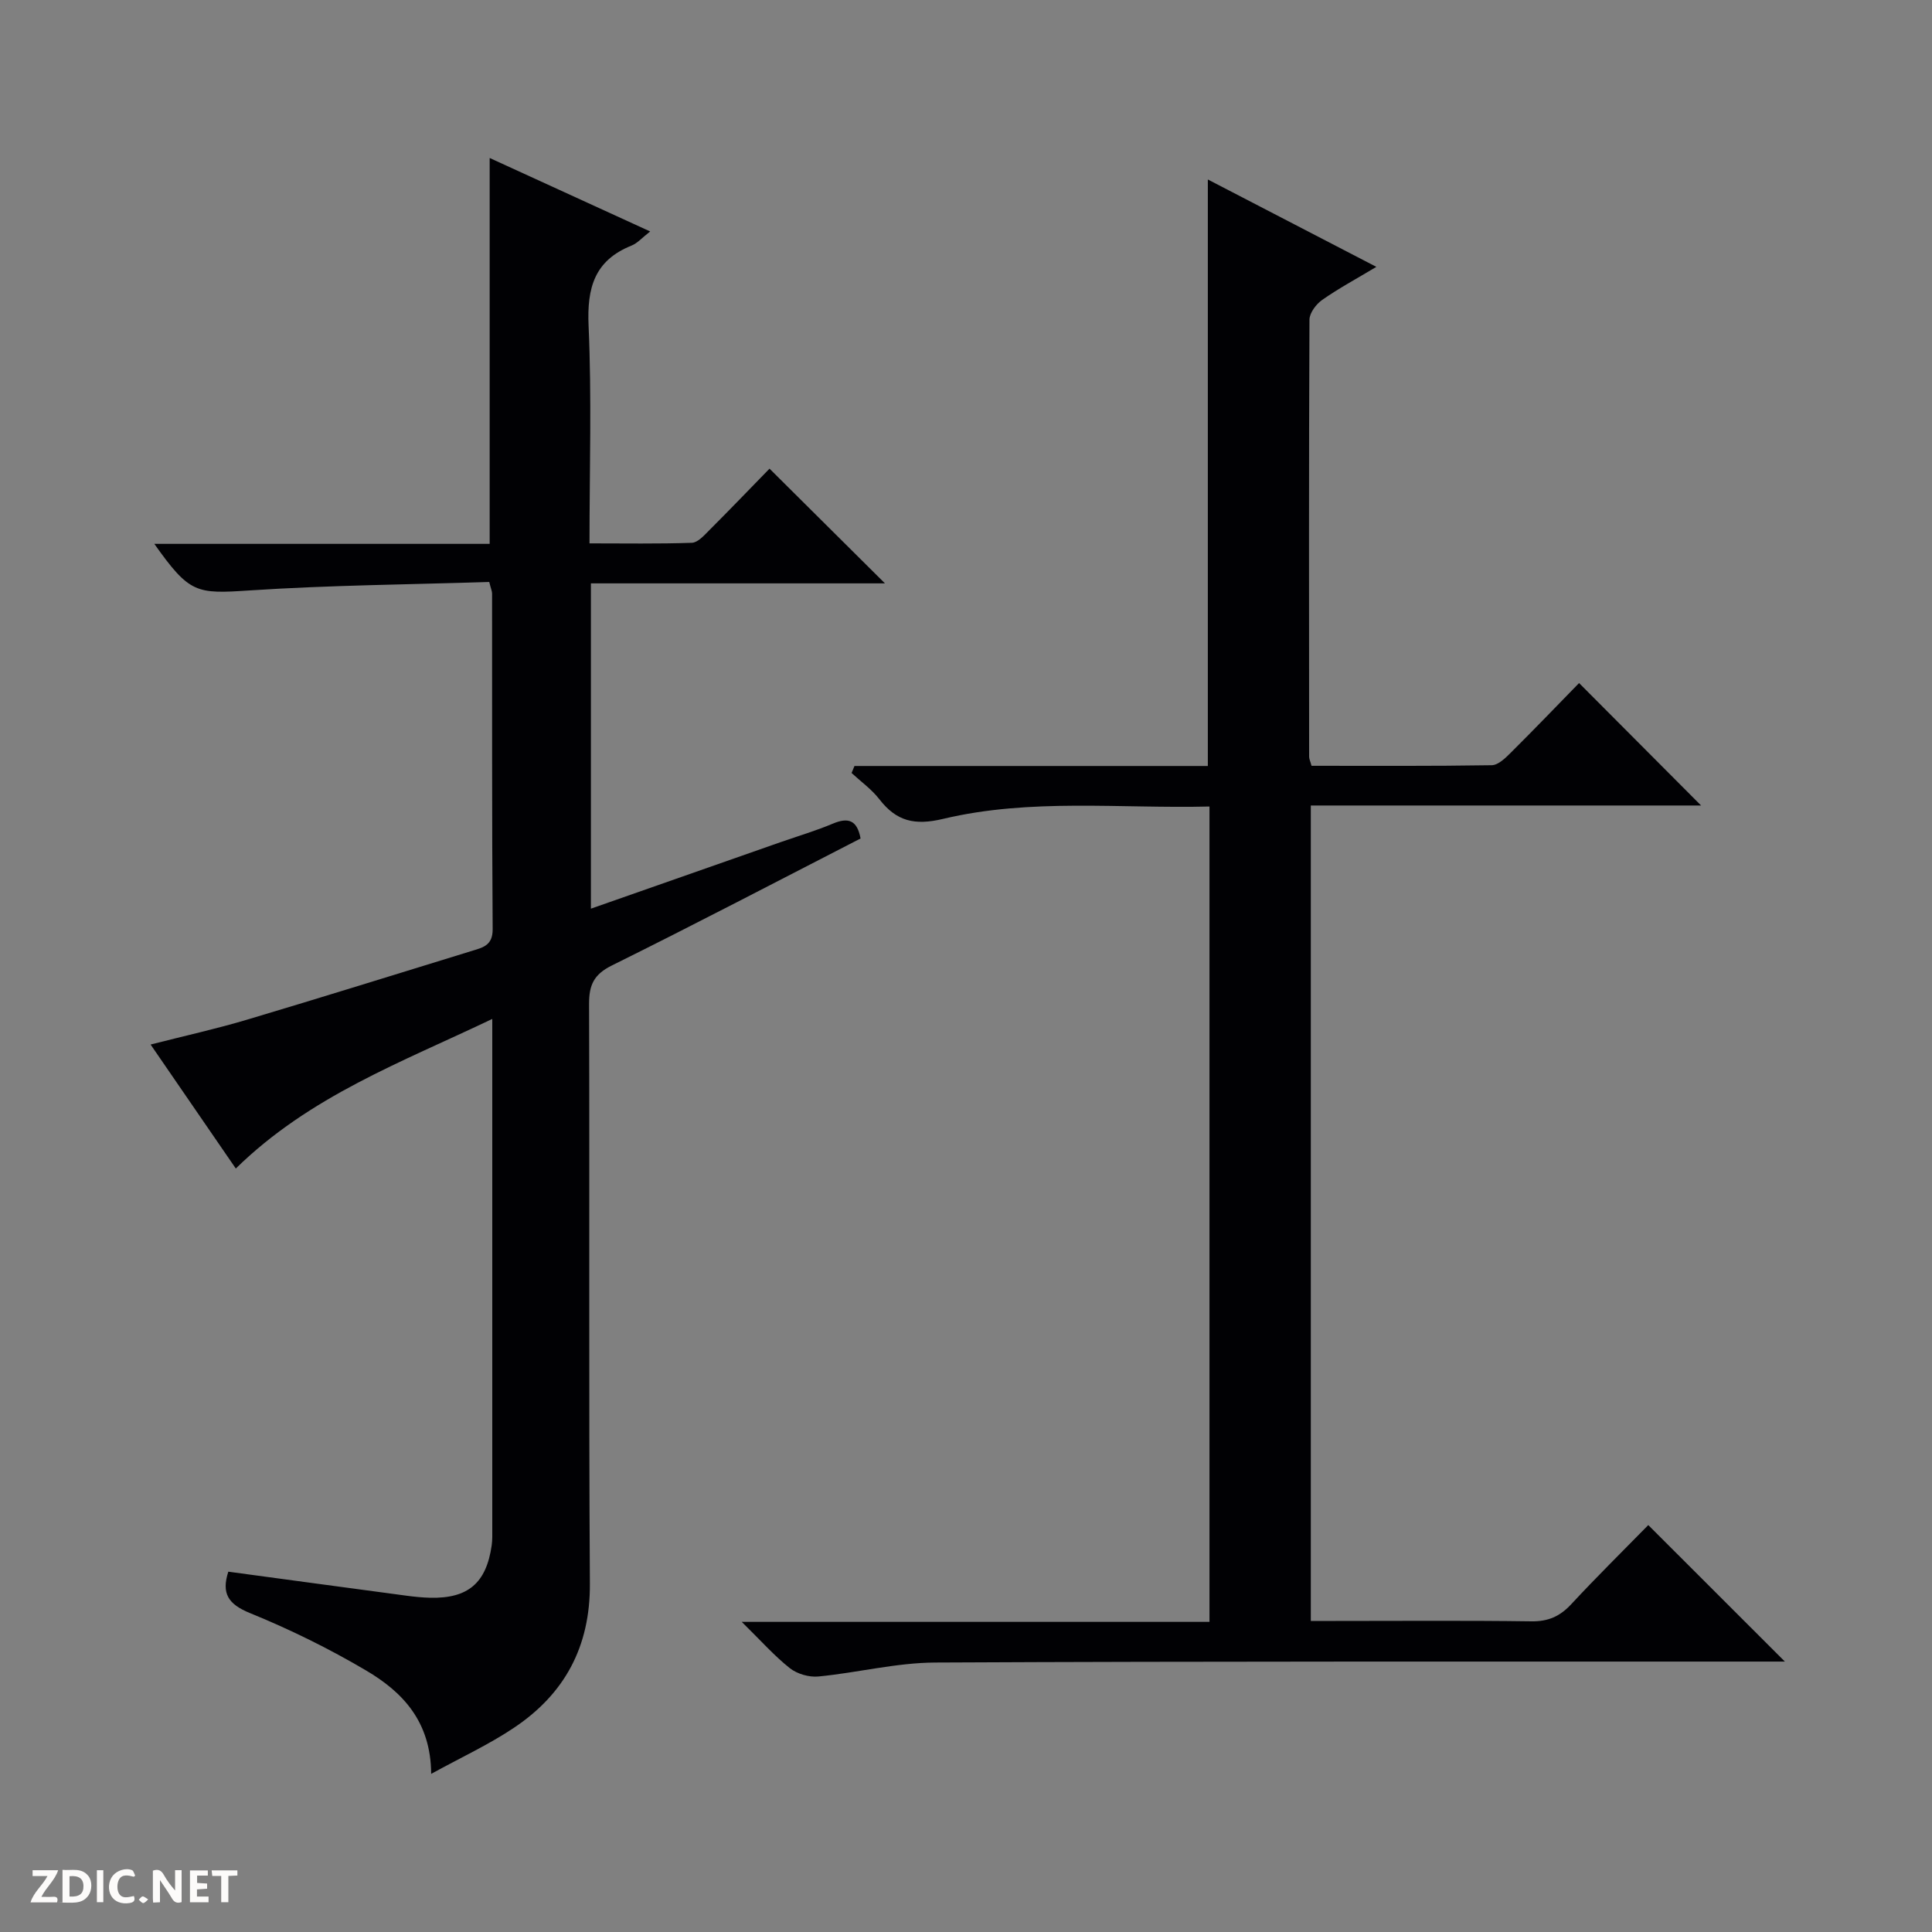<svg enable-background="new 0 0 400 400" viewBox="0 0 400 400" xmlns="http://www.w3.org/2000/svg"><rect x="0" y="0" width="400" height="400" fill="#808080" stroke="none"/><g fill="#fcfbfa"><path d="m37.59 393.81c-.92.31-1.52.05-2-.78-.7-1.2-1.52-2.34-2.47-3.78v4.59c-.55.03-.95.05-1.41.07-.03-.37-.06-.64-.06-.91 0-1.91 0-3.81 0-5.7 1.13-.41 1.77-.03 2.29.91.62 1.11 1.38 2.14 2.31 3.19v-4.2h1.35v6.61z"/><path d="m12.94 393.88v-6.75c1.9.19 3.93-.54 5.37 1.29.8 1.01.78 2.88.03 3.97-1.37 1.97-3.4 1.51-6.4 1.49m2.45-1.22c2.04.12 2.92-.58 2.89-2.21-.03-1.51-.98-2.19-2.89-2z"/><path d="m11.81 393.87h-5.49c.68-2.18 2.47-3.48 3.51-5.45h-3.08v-1.21h5.29c-.71 2.13-2.44 3.48-3.47 5.51.86 0 1.63.04 2.39-.01.79-.05 1.14.21.85 1.16"/><path d="m39.33 393.86v-6.61h3.7v1.07h-2.22v1.52c.68.04 1.34.09 2.07.13v1.07c-.72.05-1.38.09-2.1.14v1.48h2.4v1.19h-3.85z"/><path d="m27.71 388.56c-1.15-.3-2.46-.61-3.1.64-.37.73-.41 1.93-.06 2.67.63 1.35 1.99.93 3.17.68.35.94-.01 1.32-.93 1.46-1.62.25-3.05-.27-3.76-1.48-.73-1.24-.6-3.03.31-4.17.88-1.11 2.71-1.7 4-1.16.32.13.44.74.65 1.12-.1.08-.19.16-.28.24"/><path d="m49.15 387.24v1.07c-.59.02-1.17.05-1.87.08v5.44h-1.48v-5.44h-1.85c-.05-.4-.08-.73-.13-1.15z"/><path d="m20.06 387.21h1.33v6.62h-1.33z"/><path d="m30.68 393.25c-.39.38-.8.79-1.05.76-.32-.05-.6-.45-.9-.7.26-.24.51-.64.8-.67.29-.04.62.3 1.15.61"/></g><path d="m89.27 367.26c-.07-10.9-5.98-16.98-13.45-21.39-7.69-4.54-15.79-8.53-24.07-11.9-4.56-1.86-5.92-4.1-4.48-8.57 12.3 1.66 24.58 3.33 36.87 4.97 1.65.22 3.31.39 4.97.43 7.82.16 11.58-3.06 12.69-10.86.16-1.15.12-2.33.12-3.49.01-33.83 0-67.66 0-101.5 0-.99 0-1.98 0-3.99-18.74 8.96-37.77 15.95-53.1 30.97-5.63-8.2-11.48-16.7-17.64-25.67 7-1.79 13.58-3.24 20.01-5.16 15.58-4.64 31.1-9.5 46.65-14.27 2.23-.68 4.18-1.15 4.16-4.45-.16-23.16-.1-46.33-.12-69.5 0-.46-.22-.93-.59-2.39-16.45.53-33.05.66-49.58 1.75-11.08.73-12.43.7-19.76-9.64h69.43c0-26.87 0-53.07 0-79.89 11.02 5.04 21.82 9.99 33.23 15.21-1.64 1.27-2.62 2.43-3.87 2.93-7.67 3.08-9.23 8.75-8.88 16.59.66 14.78.19 29.62.19 45.06 7.29 0 14.25.12 21.19-.12 1.21-.04 2.51-1.49 3.53-2.52 4.34-4.34 8.6-8.78 12.55-12.83 8.19 8.14 15.95 15.85 23.9 23.75-20 0-40.3 0-60.88 0v67.35c13.33-4.67 26.3-9.22 39.27-13.77 3.61-1.26 7.29-2.35 10.81-3.83 3.2-1.35 5.05-.75 5.75 3.07-17.12 8.79-34.2 17.73-51.47 26.28-3.76 1.86-4.75 4.05-4.74 7.99.13 40-.08 80 .17 120 .08 13.05-5.22 22.85-15.77 29.88-5.15 3.45-10.87 6.09-17.09 9.51z" fill="#010104"/><path d="m176.91 158.59h73.16c0-40.74 0-80.94 0-121.43 11.17 5.79 22.71 11.78 34.89 18.09-4.22 2.53-7.85 4.48-11.21 6.84-1.26.88-2.63 2.7-2.64 4.1-.14 30.16-.09 60.32-.07 90.48 0 .46.24.92.5 1.88 12.39 0 24.85.08 37.3-.12 1.36-.02 2.87-1.51 3.99-2.63 4.84-4.81 9.57-9.74 14.1-14.38 8.6 8.63 16.89 16.95 25.26 25.35-26.63 0-53.51 0-80.8 0v168.83h5.16c13.5 0 27-.11 40.49.08 3.48.05 5.92-1.02 8.25-3.53 5.31-5.72 10.88-11.2 15.97-16.4 9.66 9.65 18.88 18.87 28.28 28.26-1.48 0-3.22 0-4.96 0-56.99.02-113.97-.08-170.96.2-8.06.04-16.1 2.11-24.18 2.89-1.93.19-4.4-.53-5.91-1.72-3.21-2.54-5.96-5.66-9.96-9.59h96.84c0-56.5 0-112.35 0-168.81-18.49.46-37.03-1.76-55.15 2.56-5.92 1.41-9.67.49-13.2-4.07-1.6-2.06-3.81-3.64-5.75-5.43.21-.49.41-.97.6-1.45z" fill="#010104"/></svg>